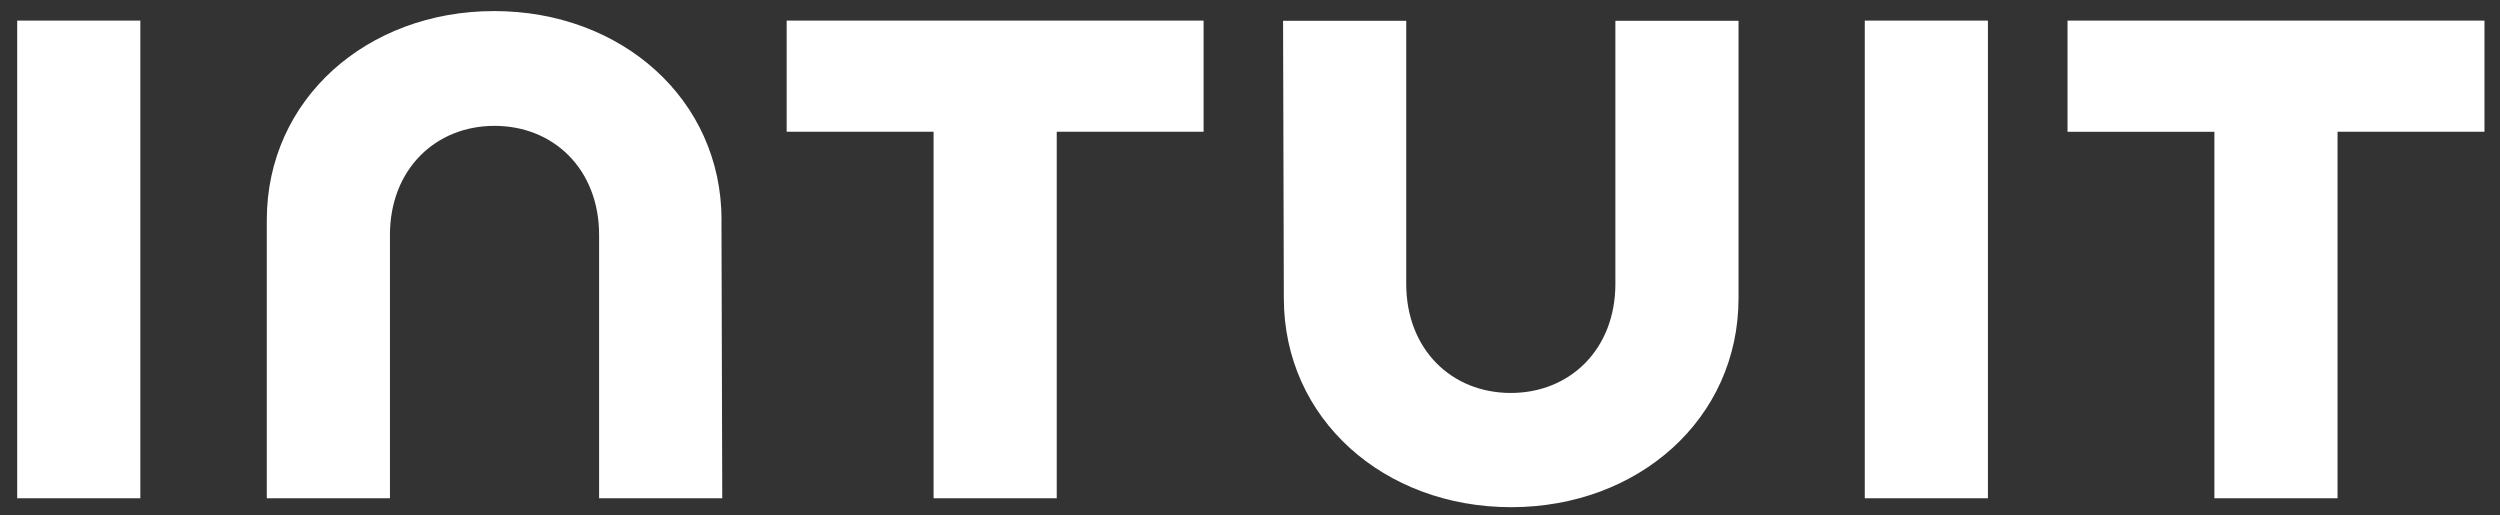 <svg xmlns="http://www.w3.org/2000/svg" width="131" height="27" viewBox="0 0 131 27" fill="none">
  <rect x="0" y="0" width="131" height="27" fill="#333333" stroke="none"/>
  <g clip-path="url(#clip0_3297_47550)">
    <path d="M37.809 11.529C37.809 5.201 32.565 0.58 25.894 0.58C19.224 0.58 13.98 5.201 13.98 11.529V26.108H20.433V12.31C20.433 8.894 22.802 6.595 25.913 6.595C29.023 6.595 31.393 8.883 31.393 12.31V26.108H37.846L37.805 11.54L37.809 11.529ZM7.354 1.078H0.901V26.108H7.354V1.078ZM41.222 6.904H48.92V26.108H55.373V6.904H63.068V1.078H41.222V6.904ZM104.167 1.078H97.714V26.108H104.167V1.078ZM108.339 6.908H116.034V26.108H122.487V6.904H130.186V1.078H108.339V6.908ZM67.273 15.624C67.273 21.951 72.517 26.576 79.184 26.576C85.851 26.576 91.099 21.948 91.099 15.624V1.089H84.646V14.876C84.646 18.292 82.276 20.591 79.166 20.591C76.055 20.591 73.686 18.303 73.686 14.876V1.089H67.233L67.273 15.624Z" fill="white"/>
  </g>
  <defs>
    <clipPath id="clip0_3297_47550">
      <rect width="129.289" height="26" fill="white" transform="translate(0.901 0.58)"/>
    </clipPath>
  </defs>
</svg>